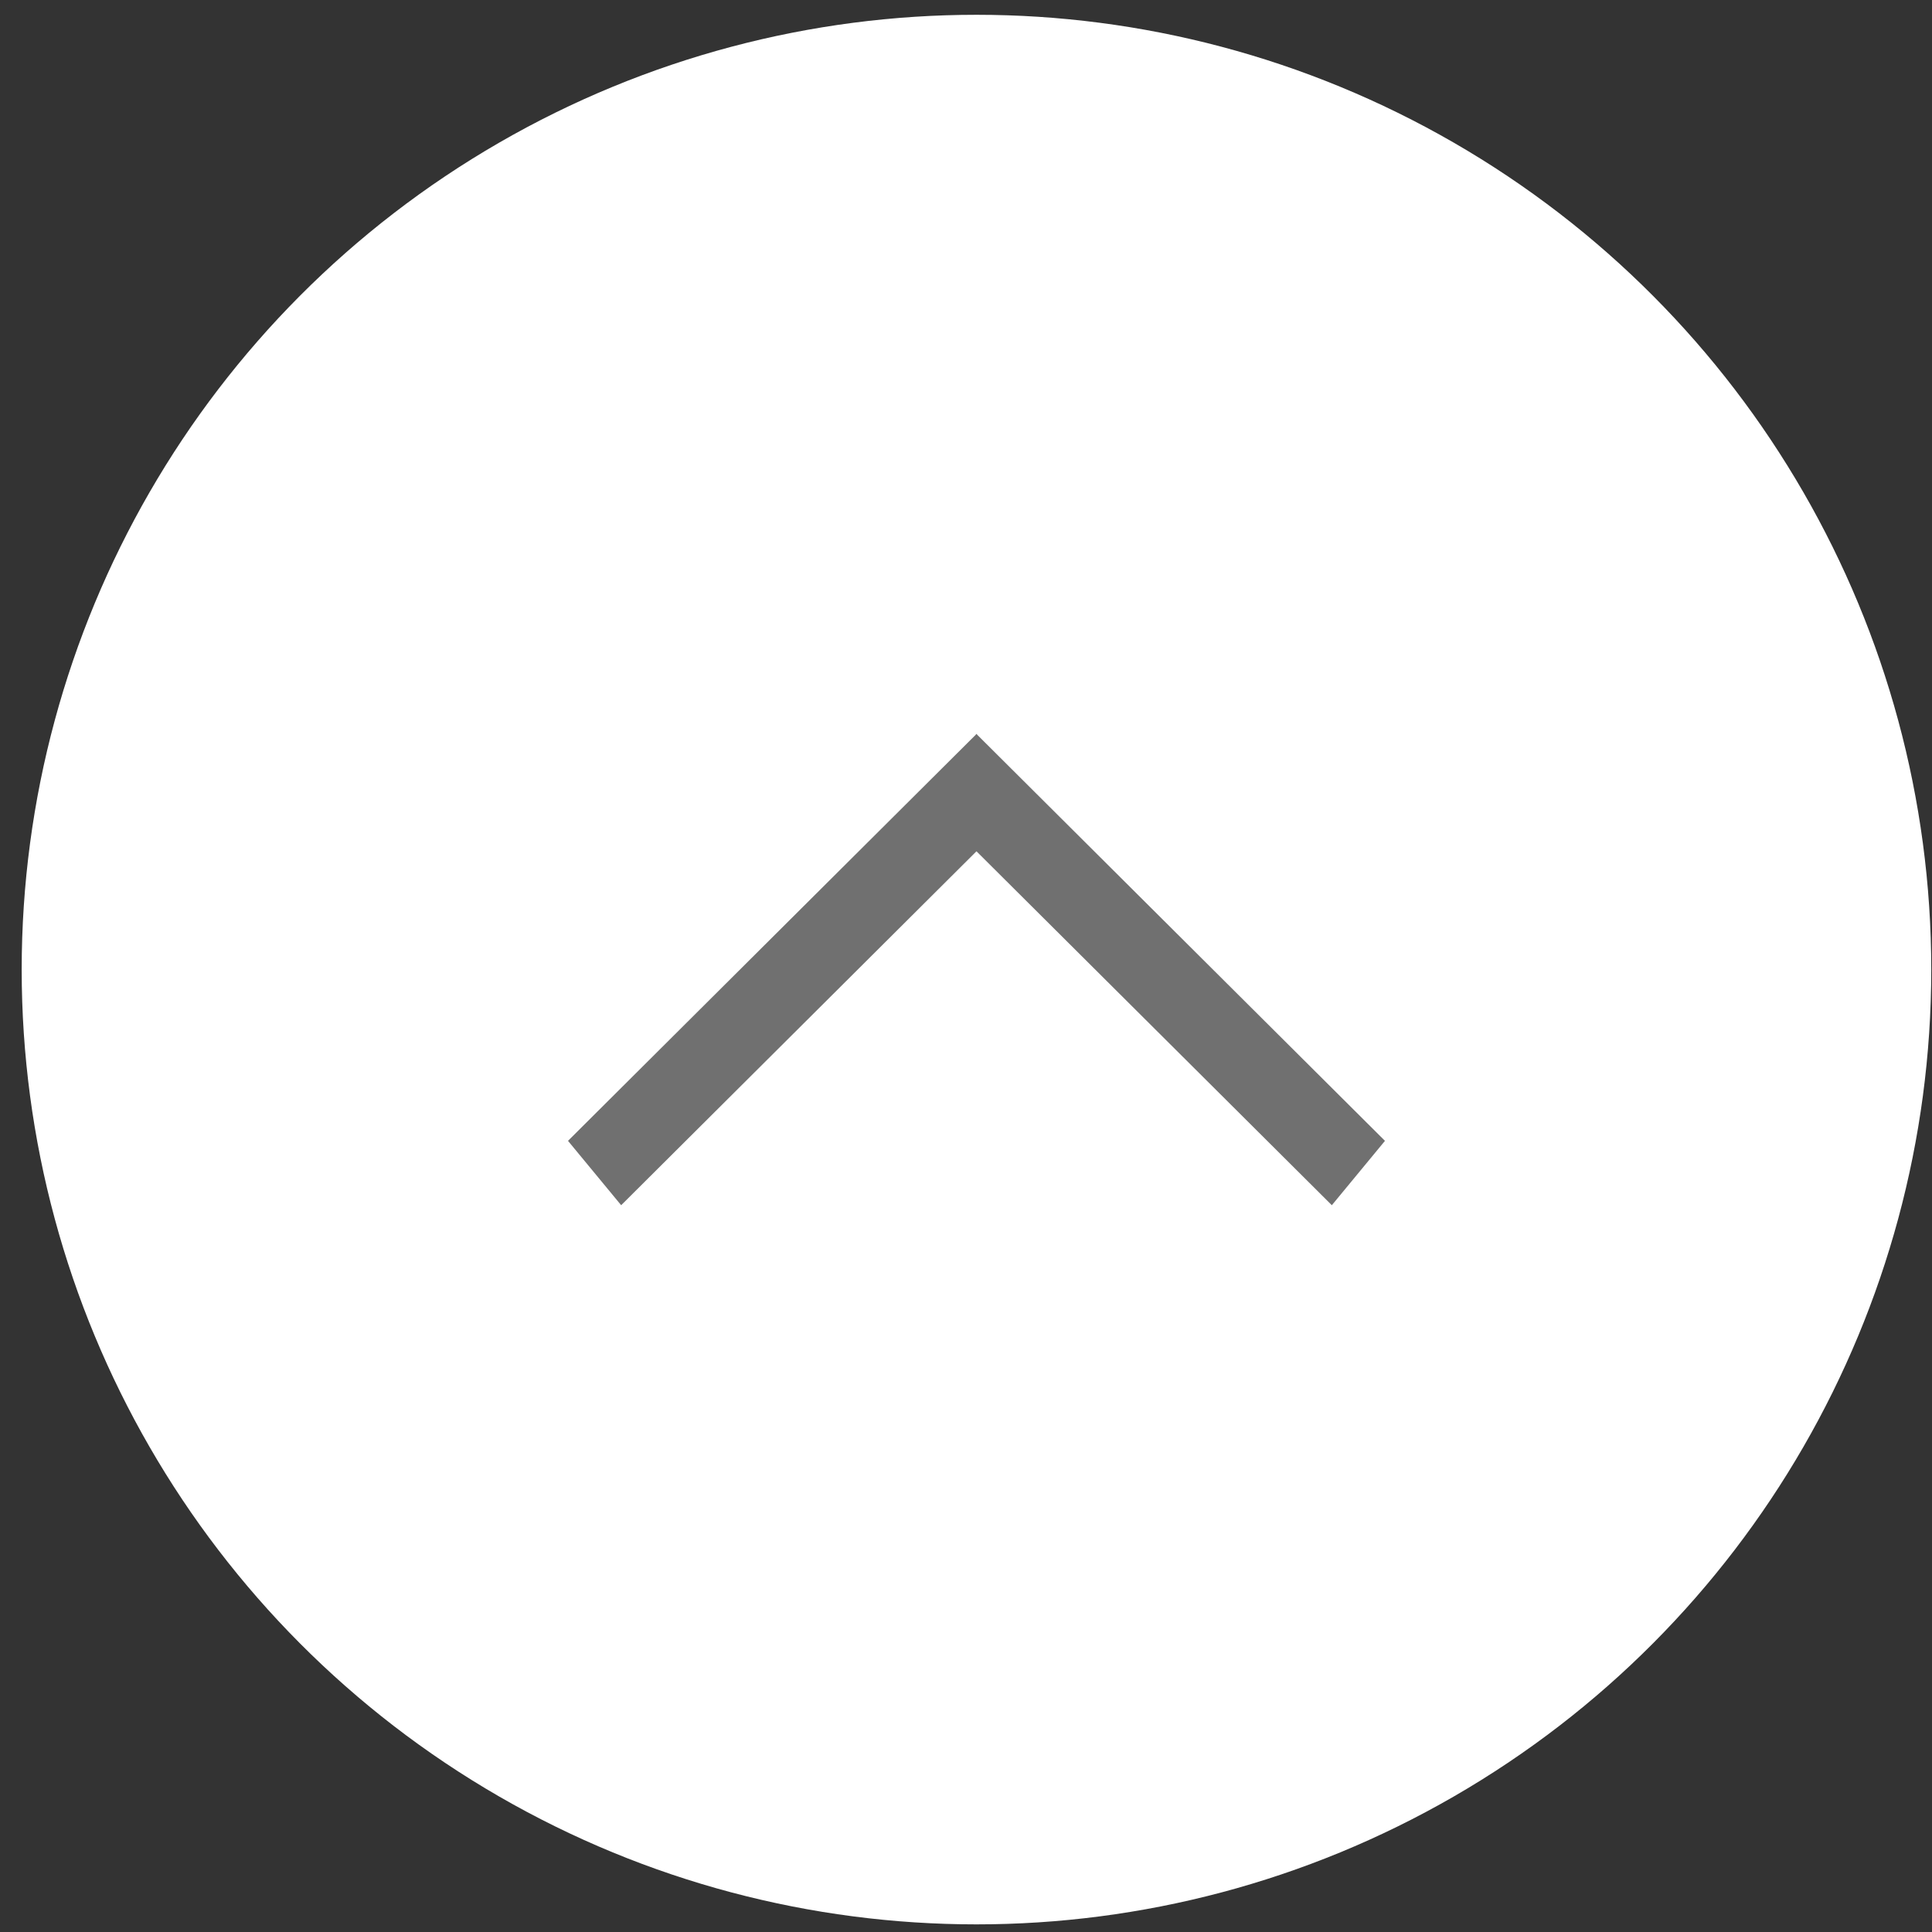 <svg width="76" height="76" viewBox="0 0 76 76" fill="none" xmlns="http://www.w3.org/2000/svg">
<rect x="0" y="0" width="76" height="76" fill="#333333" stroke="none"/>
<circle cx="38.412" cy="38.141" r="37.559" fill="white"/>
<path d="M38.447 28.909L54.481 44.878L52.391 47.41L38.412 33.488L24.435 47.41L22.344 44.878L38.377 28.909L38.409 28.871L38.412 28.874L38.416 28.871L38.447 28.909Z" fill="#707070"/>
</svg>
